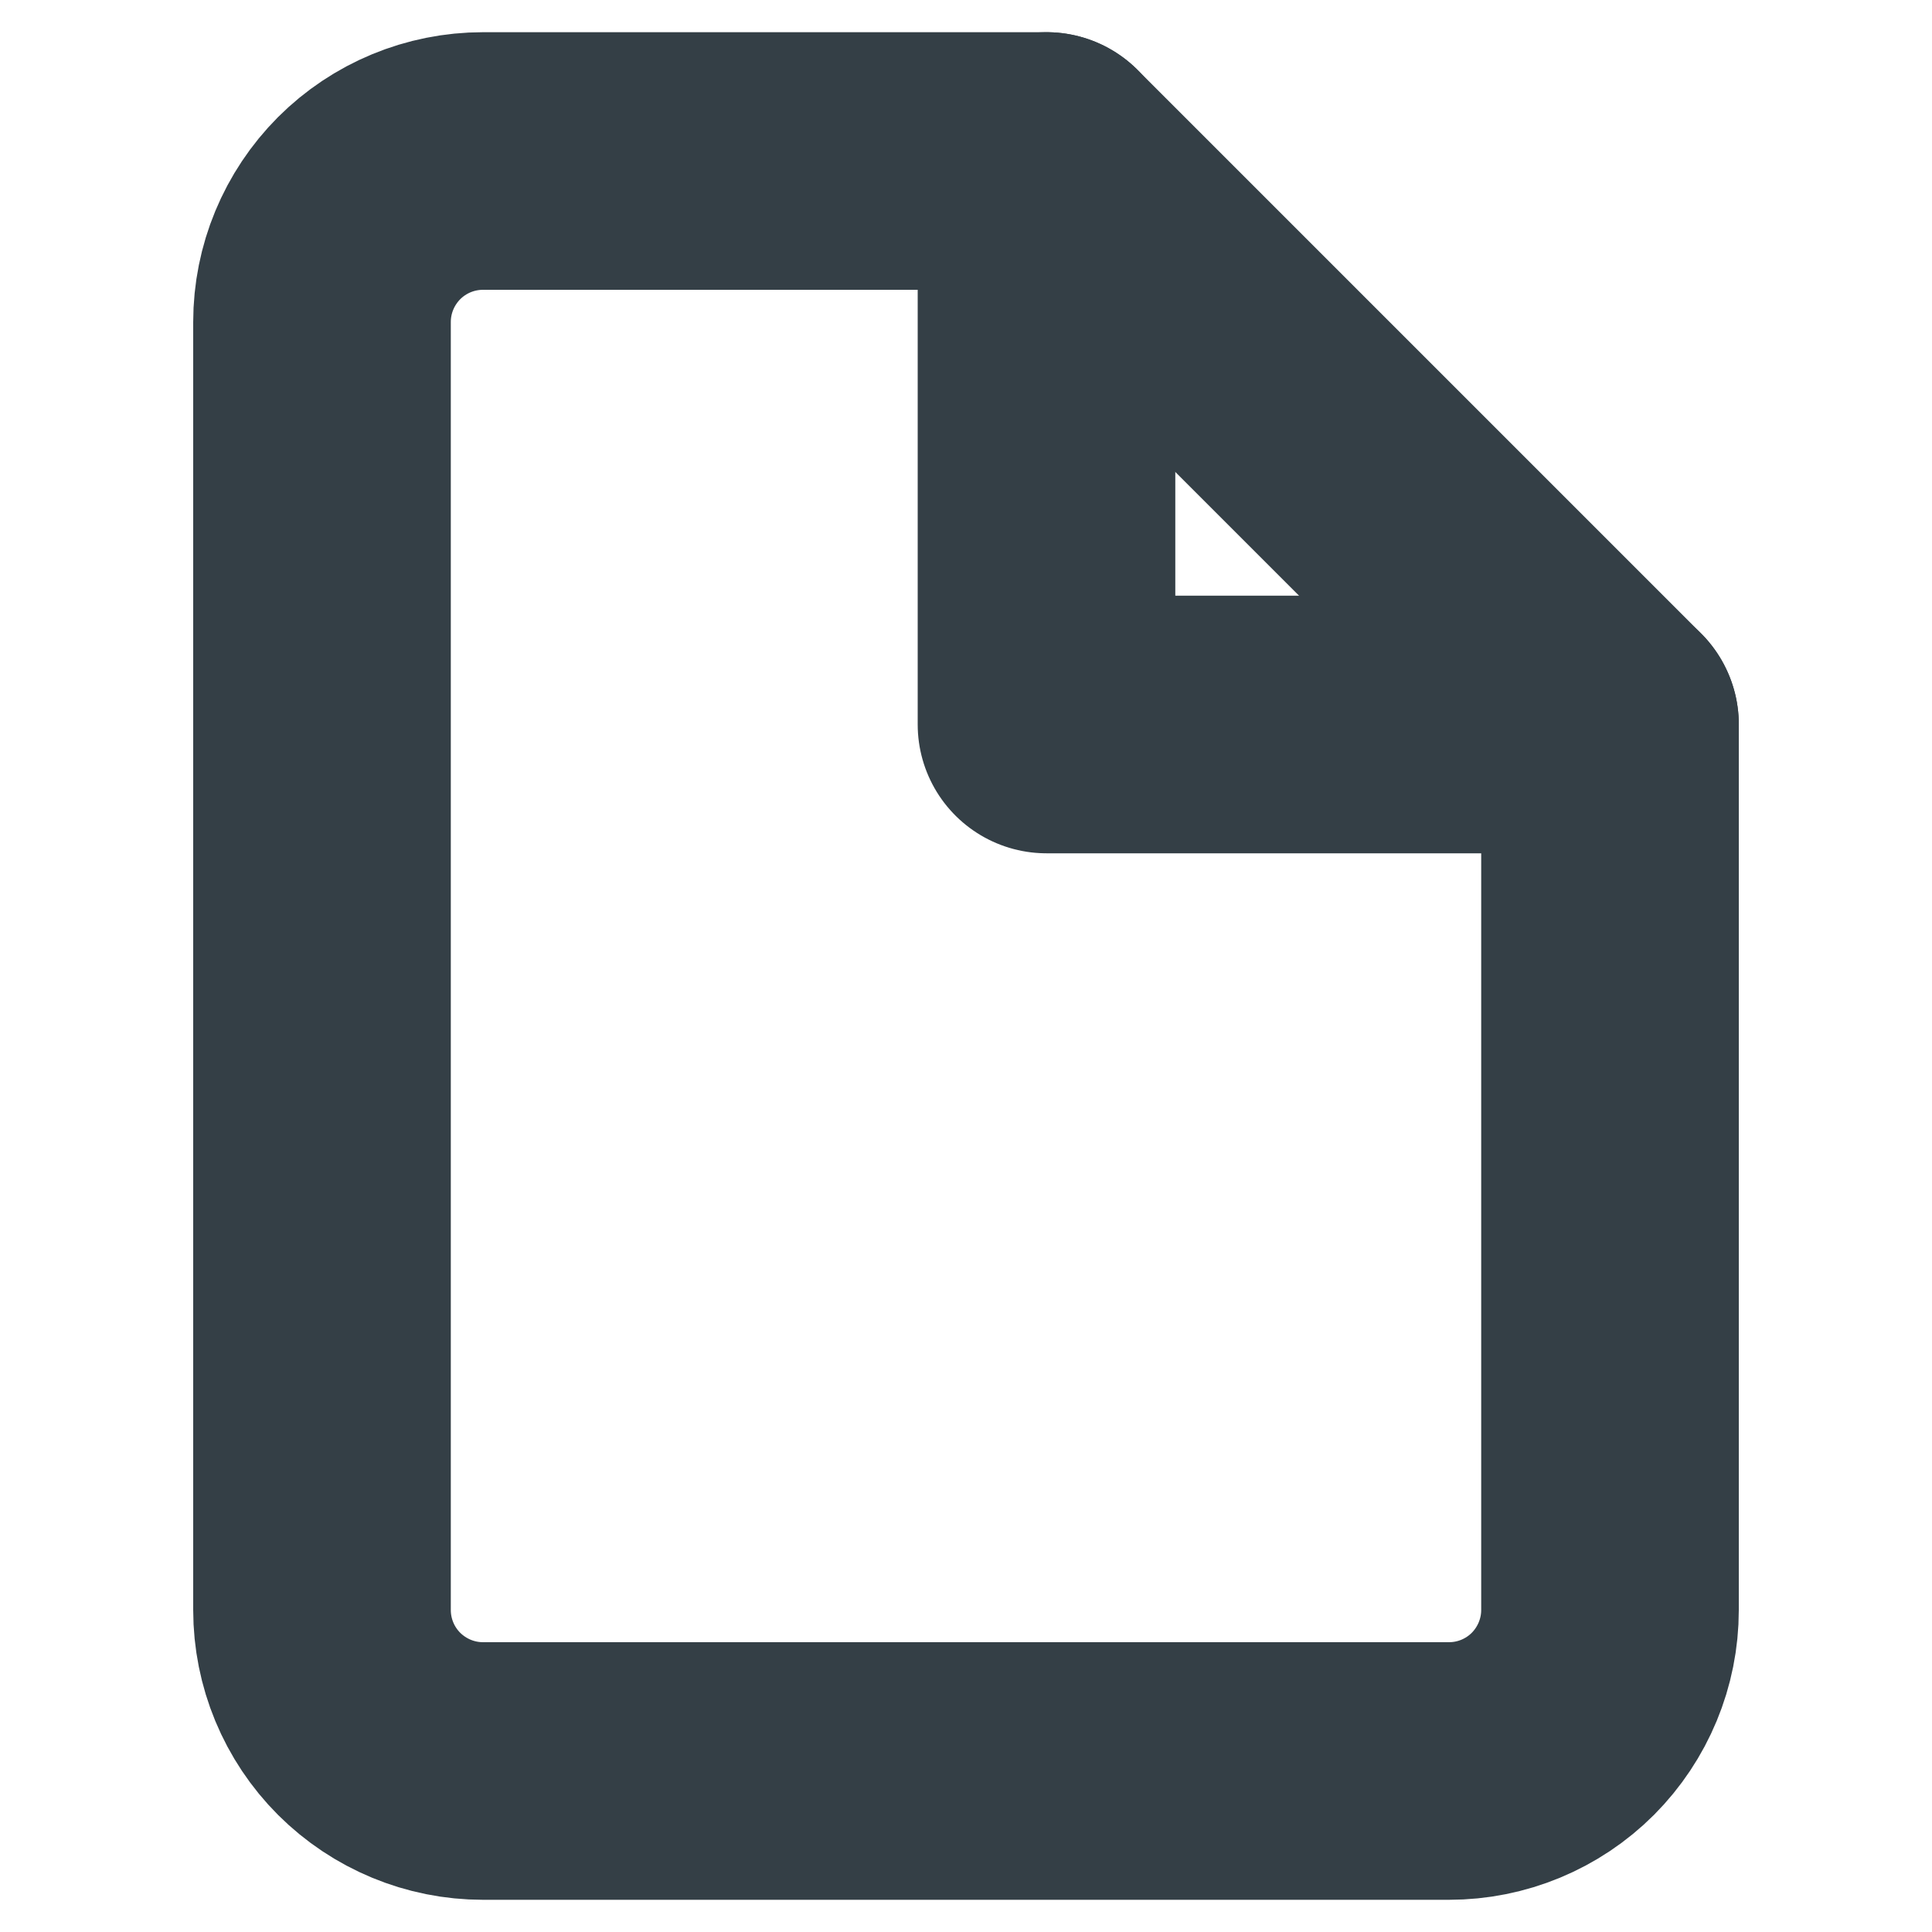 <svg xmlns="http://www.w3.org/2000/svg" width="15" height="15" fill="none" viewBox="0 0 15 15">
    <path stroke="#343F46" stroke-linecap="round" stroke-linejoin="round" stroke-width="2" d="M8.125 1.25H3.75c-.332 0-.65.132-.884.366-.234.235-.366.552-.366.884v10c0 .332.132.65.366.884.235.234.552.366.884.366h7.5c.332 0 .65-.132.884-.366.234-.235.366-.553.366-.884V5.625L8.125 1.25z"/>
    <path stroke="#343F46" stroke-linecap="round" stroke-linejoin="round" stroke-width="2" d="M8.125 1.25v4.375H12.5"/>
</svg>
